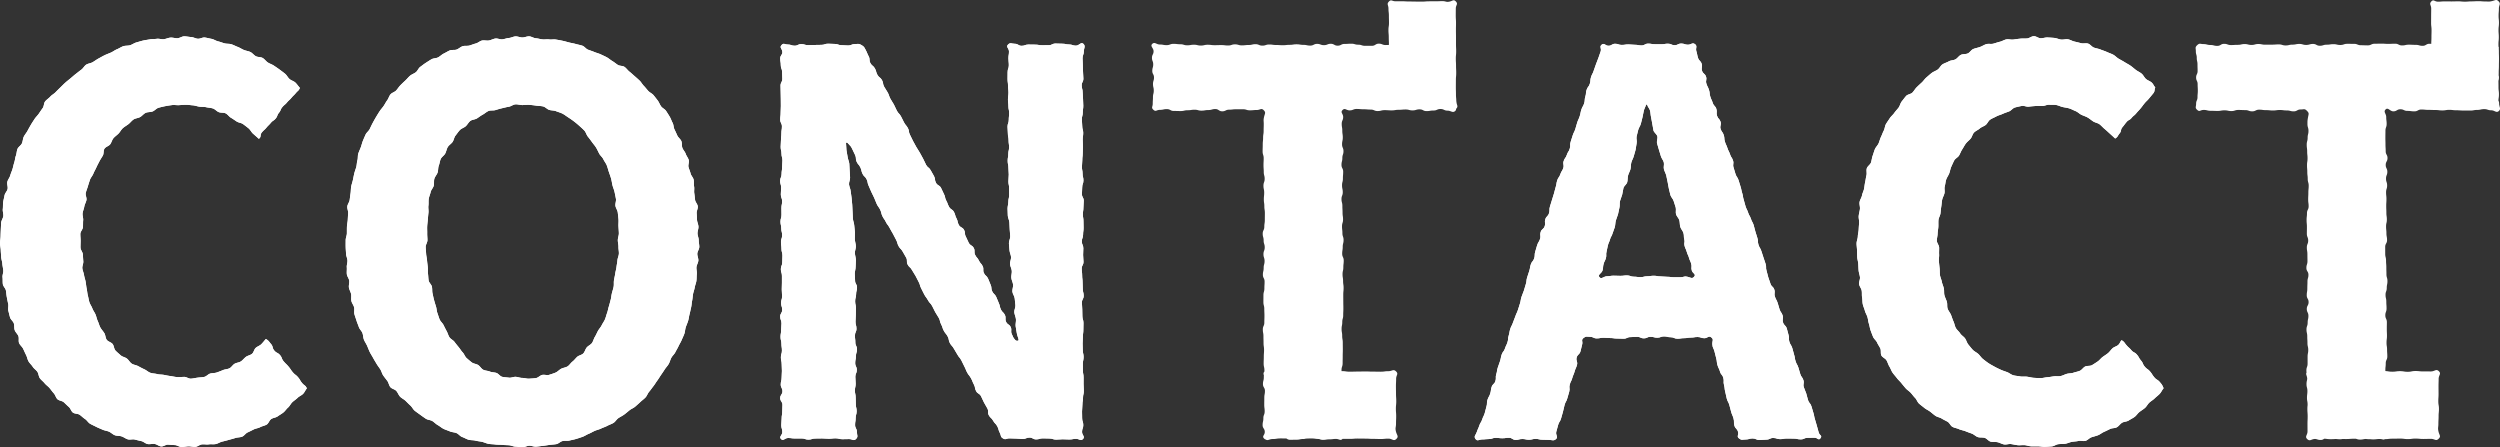 <svg id="uuid-7fcf9dc0-52ba-4232-a89a-36fadc62fff7" data-name="レイヤー 2" xmlns="http://www.w3.org/2000/svg" viewBox="0 0 243.753 43.617"><rect x="0" y="0" width="243.753" height="43.617" fill="#333333" stroke="none"/><g id="uuid-d1b760cd-3091-4ff0-aef3-2e2f57eb1388" data-name="footer"><g fill="#fff" stroke-width="0"><g><path d="M0 23.727c0-.225.051-.45.056-.671.005-.225.014-.449.024-.671.011-.225.018-.449.034-.671.016-.224.188-.434.209-.654.022-.224-.076-.458-.049-.679.027-.223.003-.454.036-.673.033-.223.095-.441.134-.659.039-.221.251-.407.296-.624.046-.22-.076-.475-.025-.691.052-.219.223-.406.281-.62.059-.217.159-.418.223-.631.065-.215.102-.435.173-.645.072-.213.079-.446.157-.654.079-.211.072-.454.157-.66.085-.208.338-.342.43-.544.092-.205.087-.453.185-.652.099-.201.255-.372.36-.567.106-.198.213-.392.325-.584.113-.194.239-.377.358-.565.12-.189.292-.34.418-.523.127-.185.246-.369.379-.548.134-.18.105-.485.245-.658.141-.174.351-.293.497-.461.147-.169.366-.271.518-.433.154-.163.315-.314.473-.47.16-.157.313-.315.479-.464s.343-.282.514-.425.334-.293.511-.428.347-.278.529-.407.291-.368.478-.489.445-.132.636-.245.37-.25.566-.356.389-.219.589-.317.412-.171.616-.261.384-.24.591-.322.397-.221.608-.295.46-.035.674-.1.404-.217.62-.274.431-.132.649-.181.443-.076.663-.117.451-.022.672-.054c.22-.032.456.064.679.04.221-.024.433-.14.657-.156.222-.016.449.07.672.062.222-.008.442-.187.666-.187s.448.058.667.068c.224.01.436.148.655.167.223.02.465-.15.684-.12.222.03.44.093.657.132.22.039.416.192.631.241.218.049.422.137.635.195.215.059.457.023.667.091.213.068.41.179.617.256.209.078.394.21.598.295.206.087.438.109.637.203.202.095.341.309.536.411.198.104.473.061.664.172.193.112.324.324.51.442.189.12.412.183.593.308.184.127.371.248.547.38.179.135.36.264.53.403.173.142.271.368.436.514.167.149.419.202.577.354.162.155.282.355.434.513-.115.294-.188.256-.39.5s-.228.221-.43.464-.236.216-.439.46-.247.206-.45.45-.127.307-.329.551-.116.314-.318.557c-.203.244-.275.184-.477.429s-.228.224-.431.469-.24.215-.444.46-.024.46-.298.623c-.16-.155-.4-.356-.564-.503-.165-.149-.262-.377-.433-.517-.172-.141-.352-.275-.529-.407-.179-.132-.444-.137-.629-.259s-.36-.251-.552-.361-.324-.335-.523-.432-.465-.038-.671-.12c-.205-.081-.363-.293-.575-.359-.21-.066-.44-.071-.657-.121-.213-.049-.441-.02-.662-.053-.216-.032-.427-.115-.651-.131-.218-.016-.438-.052-.664-.052s-.447.021-.668.036c-.224.015-.456-.038-.675-.008-.222.031-.449.06-.666.106a8.947 8.947 0 00-.656.157c-.215.062-.377.285-.585.362s-.466.041-.668.134-.347.301-.541.41-.454.112-.64.235c-.185.122-.322.319-.499.456-.175.135-.377.243-.545.392-.165.147-.265.365-.421.525-.154.158-.347.282-.493.452-.143.168-.187.414-.321.594-.132.176-.43.238-.554.426-.121.184-.053.487-.166.682-.11.19-.237.368-.339.569-.1.196-.204.388-.296.593-.09.201-.208.389-.289.599-.08.205-.256.379-.328.592-.07.209-.142.423-.204.639-.061.211-.153.421-.206.64-.052.214.111.478.066.698-.043.216-.173.416-.209.638-.035.217-.138.428-.166.652-.028.219.077.454.056.678-.02.219-.006.441-.02.666-.013.22-.248.433-.254.659-.006.221.025.447.025.673s-.017.454-.011.675c.006.227.22.442.232.664.012.226.023.447.041.668.019.226-.119.464-.094.684.026.225.134.438.166.657.033.224.117.436.156.654.041.223.052.448.1.664.049.222.057.45.113.664.058.22.086.446.151.657.067.217.215.404.29.612.076.214.227.392.311.597.087.21.121.435.216.635.097.205.145.43.251.625.108.199.27.362.387.55.12.192.107.472.235.652.131.184.431.238.572.41.143.175.133.483.286.644.155.164.337.31.501.46.166.152.435.183.61.32.177.139.287.369.472.493s.44.139.635.248.389.211.593.304c.203.093.374.263.585.34.209.076.447.065.664.126.214.06.444.035.665.08.217.044.428.088.652.118.22.029.433.086.659.1.221.014.44-.023.667-.023.219 0 .44.186.652.173.218-.014.434-.07.645-.098.216-.028.439-.031.649-.073.213-.043.38-.271.587-.327.21-.057.438-.034.641-.105.205-.071.405-.149.603-.233s.441-.081.634-.178.313-.331.499-.44.437-.113.618-.233.312-.309.486-.438.426-.16.593-.297c.166-.137.199-.43.359-.576.159-.145.392-.211.546-.364.153-.152.3-.35.447-.509.294.183.279.23.503.494s.097.374.322.639.329.176.554.441.131.345.356.61.25.245.475.51.193.292.418.557.283.217.508.482.178.307.403.573.314.193.454.513c-.145.169-.205.357-.355.519-.151.164-.389.243-.544.399-.157.158-.35.272-.511.423-.163.152-.253.379-.42.524-.168.145-.29.349-.462.486-.174.138-.375.244-.553.374-.179.131-.443.137-.627.26-.185.123-.254.426-.444.541s-.431.145-.625.251-.434.123-.632.221-.391.202-.594.291-.341.338-.548.418-.451.06-.662.131c-.209.07-.425.122-.639.183a14.76 14.76 0 01-.643.167c-.214.051-.411.196-.63.239-.216.042-.451-.004-.671.029-.218.033-.447-.023-.669.002-.219.025-.423.225-.645.242-.219.016-.448-.06-.671-.052-.22.008-.442.067-.665.067-.222 0-.439-.182-.659-.189-.222-.007-.438-.028-.657-.043-.221-.015-.46.197-.679.175-.22-.022-.421-.211-.639-.241-.219-.03-.455.047-.672.01-.218-.038-.403-.241-.618-.287-.217-.046-.427-.1-.64-.154-.215-.054-.468.042-.679-.02s-.396-.216-.604-.286-.457-.035-.663-.113-.371-.264-.574-.35-.437-.104-.637-.198-.411-.169-.607-.272-.403-.19-.594-.3-.308-.345-.495-.463-.338-.283-.519-.409-.483-.085-.66-.218-.235-.415-.405-.556-.317-.301-.482-.449-.467-.146-.625-.301c-.157-.154-.206-.417-.358-.578-.151-.16-.268-.348-.414-.515-.144-.166-.338-.289-.476-.462-.137-.171-.327-.305-.459-.483-.13-.177-.124-.45-.249-.633-.123-.181-.335-.305-.452-.493-.116-.186-.3-.335-.41-.528-.109-.19-.138-.428-.241-.625-.102-.194-.186-.398-.282-.599-.095-.197-.303-.346-.392-.55-.088-.201.009-.48-.073-.687-.081-.203-.279-.363-.355-.572-.074-.206-.021-.456-.089-.668-.068-.208-.306-.366-.368-.579-.061-.21-.109-.428-.165-.643-.055-.212.033-.46-.016-.677-.049-.214-.089-.429-.132-.647-.042-.215-.052-.435-.09-.654-.037-.216-.268-.403-.299-.623-.031-.217-.004-.445-.03-.666-.025-.217.093-.451.073-.672-.02-.218-.078-.433-.093-.656-.015-.219-.102-.434-.112-.657-.01-.219-.037-.44-.042-.663-.005-.219-.071-.441-.071-.664z"/><path d="M0 23.727c0-.225.051-.45.056-.671.005-.225.014-.449.024-.671.011-.225.018-.449.034-.671.016-.224.188-.434.209-.654.022-.224-.076-.458-.049-.679.027-.223.003-.454.036-.673.033-.223.095-.441.134-.659.039-.221.251-.407.296-.624.046-.22-.076-.475-.025-.691.052-.219.223-.406.281-.62.059-.217.159-.418.223-.631.065-.215.102-.435.173-.645.072-.213.079-.446.157-.654.079-.211.072-.454.157-.66.085-.208.338-.342.43-.544.092-.205.087-.453.185-.652.099-.201.255-.372.36-.567.106-.198.213-.392.325-.584.113-.194.239-.377.358-.565.12-.189.292-.34.418-.523.127-.185.246-.369.379-.548.134-.18.105-.485.245-.658.141-.174.351-.293.497-.461.147-.169.366-.271.518-.433.154-.163.315-.314.473-.47.16-.157.313-.315.479-.464s.343-.282.514-.425.334-.293.511-.428.347-.278.529-.407.291-.368.478-.489.445-.132.636-.245.37-.25.566-.356.389-.219.589-.317.412-.171.616-.261.384-.24.591-.322.397-.221.608-.295.46-.035.674-.1.404-.217.62-.274.431-.132.649-.181.443-.076.663-.117.451-.022.672-.054c.22-.032.456.064.679.04.221-.024.433-.14.657-.156.222-.016.449.07.672.062.222-.008.442-.187.666-.187s.448.058.667.068c.224.01.436.148.655.167.223.02.465-.15.684-.12.222.03.44.093.657.132.22.039.416.192.631.241.218.049.422.137.635.195.215.059.457.023.667.091.213.068.41.179.617.256.209.078.394.21.598.295.206.087.438.109.637.203.202.095.341.309.536.411.198.104.473.061.664.172.193.112.324.324.51.442.189.12.412.183.593.308.184.127.371.248.547.38.179.135.36.264.53.403.173.142.271.368.436.514.167.149.419.202.577.354.162.155.282.355.434.513-.115.294-.188.256-.39.5s-.228.221-.43.464-.236.216-.439.46-.247.206-.45.45-.127.307-.329.551-.116.314-.318.557c-.203.244-.275.184-.477.429s-.228.224-.431.469-.24.215-.444.46-.024.46-.298.623c-.16-.155-.4-.356-.564-.503-.165-.149-.262-.377-.433-.517-.172-.141-.352-.275-.529-.407-.179-.132-.444-.137-.629-.259s-.36-.251-.552-.361-.324-.335-.523-.432-.465-.038-.671-.12c-.205-.081-.363-.293-.575-.359-.21-.066-.44-.071-.657-.121-.213-.049-.441-.02-.662-.053-.216-.032-.427-.115-.651-.131-.218-.016-.438-.052-.664-.052s-.447.021-.668.036c-.224.015-.456-.038-.675-.008-.222.031-.449.06-.666.106a8.947 8.947 0 00-.656.157c-.215.062-.377.285-.585.362s-.466.041-.668.134-.347.301-.541.41-.454.112-.64.235c-.185.122-.322.319-.499.456-.175.135-.377.243-.545.392-.165.147-.265.365-.421.525-.154.158-.347.282-.493.452-.143.168-.187.414-.321.594-.132.176-.43.238-.554.426-.121.184-.053.487-.166.682-.11.19-.237.368-.339.569-.1.196-.204.388-.296.593-.09.201-.208.389-.289.599-.08.205-.256.379-.328.592-.07.209-.142.423-.204.639-.061.211-.153.421-.206.64-.052.214.111.478.066.698-.043.216-.173.416-.209.638-.035.217-.138.428-.166.652-.028.219.077.454.056.678-.02.219-.006.441-.02.666-.013.22-.248.433-.254.659-.006.221.025.447.025.673s-.017.454-.011.675c.006.227.22.442.232.664.012.226.023.447.041.668.019.226-.119.464-.094.684.026.225.134.438.166.657.033.224.117.436.156.654.041.223.052.448.1.664.049.222.057.45.113.664.058.22.086.446.151.657.067.217.215.404.29.612.076.214.227.392.311.597.087.21.121.435.216.635.097.205.145.43.251.625.108.199.27.362.387.55.12.192.107.472.235.652.131.184.431.238.572.41.143.175.133.483.286.644.155.164.337.31.501.46.166.152.435.183.61.32.177.139.287.369.472.493s.44.139.635.248.389.211.593.304c.203.093.374.263.585.34.209.076.447.065.664.126.214.06.444.035.665.08.217.044.428.088.652.118.22.029.433.086.659.1.221.014.44-.023.667-.023.219 0 .44.186.652.173.218-.014.434-.07.645-.098.216-.028.439-.031.649-.073.213-.043.38-.271.587-.327.21-.057.438-.034.641-.105.205-.071.405-.149.603-.233s.441-.081.634-.178.313-.331.499-.44.437-.113.618-.233.312-.309.486-.438.426-.16.593-.297c.166-.137.199-.43.359-.576.159-.145.392-.211.546-.364.153-.152.3-.35.447-.509.294.183.279.23.503.494s.097.374.322.639.329.176.554.441.131.345.356.61.25.245.475.51.193.292.418.557.283.217.508.482.178.307.403.573.314.193.454.513c-.145.169-.205.357-.355.519-.151.164-.389.243-.544.399-.157.158-.35.272-.511.423-.163.152-.253.379-.42.524-.168.145-.29.349-.462.486-.174.138-.375.244-.553.374-.179.131-.443.137-.627.26-.185.123-.254.426-.444.541s-.431.145-.625.251-.434.123-.632.221-.391.202-.594.291-.341.338-.548.418-.451.06-.662.131c-.209.07-.425.122-.639.183a14.76 14.76 0 01-.643.167c-.214.051-.411.196-.63.239-.216.042-.451-.004-.671.029-.218.033-.447-.023-.669.002-.219.025-.423.225-.645.242-.219.016-.448-.06-.671-.052-.22.008-.442.067-.665.067-.222 0-.439-.182-.659-.189-.222-.007-.438-.028-.657-.043-.221-.015-.46.197-.679.175-.22-.022-.421-.211-.639-.241-.219-.03-.455.047-.672.01-.218-.038-.403-.241-.618-.287-.217-.046-.427-.1-.64-.154-.215-.054-.468.042-.679-.02s-.396-.216-.604-.286-.457-.035-.663-.113-.371-.264-.574-.35-.437-.104-.637-.198-.411-.169-.607-.272-.403-.19-.594-.3-.308-.345-.495-.463-.338-.283-.519-.409-.483-.085-.66-.218-.235-.415-.405-.556-.317-.301-.482-.449-.467-.146-.625-.301c-.157-.154-.206-.417-.358-.578-.151-.16-.268-.348-.414-.515-.144-.166-.338-.289-.476-.462-.137-.171-.327-.305-.459-.483-.13-.177-.124-.45-.249-.633-.123-.181-.335-.305-.452-.493-.116-.186-.3-.335-.41-.528-.109-.19-.138-.428-.241-.625-.102-.194-.186-.398-.282-.599-.095-.197-.303-.346-.392-.55-.088-.201.009-.48-.073-.687-.081-.203-.279-.363-.355-.572-.074-.206-.021-.456-.089-.668-.068-.208-.306-.366-.368-.579-.061-.21-.109-.428-.165-.643-.055-.212.033-.46-.016-.677-.049-.214-.089-.429-.132-.647-.042-.215-.052-.435-.09-.654-.037-.216-.268-.403-.299-.623-.031-.217-.004-.445-.03-.666-.025-.217.093-.451.073-.672-.02-.218-.078-.433-.093-.656-.015-.219-.102-.434-.112-.657-.01-.219-.037-.44-.042-.663-.005-.219-.071-.441-.071-.664z"/></g><g><path d="M33.704 23.415c0-.221.112-.439.116-.656.004-.221-.002-.439.007-.656.009-.221.066-.436.08-.653.014-.22.02-.438.038-.654.019-.22-.105-.452-.081-.668.024-.22.201-.419.229-.634.029-.219.055-.434.088-.649.034-.218.021-.441.06-.655.04-.218.122-.423.167-.637.046-.216.084-.43.135-.642.052-.215.136-.417.193-.627.058-.213.049-.442.112-.65.064-.211.018-.457.087-.663.07-.209.168-.409.244-.613.077-.207.122-.427.204-.628.084-.204.173-.408.262-.606.091-.201.303-.344.4-.539.098-.198.187-.397.29-.588a16.333 16.333 0 01.666-1.13c.119-.185.272-.345.397-.523.126-.18.217-.383.349-.557.133-.175.186-.415.326-.583.14-.169.411-.225.558-.387.147-.163.261-.353.415-.509.154-.156.313-.306.473-.454s.296-.326.462-.468.393-.209.565-.344.252-.395.43-.522.351-.269.535-.388.371-.241.56-.352.455-.085.649-.188.351-.275.549-.369c.197-.094.384-.219.586-.305.201-.085.467-.009.672-.087.204-.077.372-.254.581-.323.207-.069.453-.007.665-.067.209-.06.408-.15.622-.202.211-.052.393-.241.608-.286.213-.044.45.032.667-.005.215-.036.417-.162.635-.191.216-.029.45.101.669.08.216-.021.426-.119.646-.133.217-.014.431-.148.652-.155.218-.007.44.106.66.106s.443-.117.66-.11c.22.007.433.172.65.186.22.014.431.089.648.11.219.022.442-.024.658.004.218.029.448-.024.663.012.217.037.434.077.648.121.216.045.426.113.637.166.214.053.434.084.643.145.211.061.432.097.639.166.209.07.354.312.558.389.205.078.412.141.613.227.202.086.419.132.616.227.198.095.398.181.591.284s.355.258.544.369.353.255.536.374.479.073.658.2.306.326.479.461.33.288.496.43.329.288.489.438.26.357.414.513c.153.156.281.33.428.493.146.162.378.248.518.417.139.168.272.342.406.516.132.173.204.39.33.57.125.178.375.274.494.459.118.183.24.369.352.558.111.187.177.405.281.598.104.191.087.446.184.643.097.195.184.392.275.593.09.198.309.341.393.545.083.201.025.458.102.664.076.204.255.371.326.579.07.206.228.387.293.598.063.208-.081.477-.023.69.057.209.151.409.203.623.051.211.251.391.297.606.045.213.005.445.045.662.039.214-.016.445.018.663.034.215.05.431.079.65.029.215.24.41.264.63.023.216-.129.451-.11.67.018.217.021.434.035.655.014.217.13.429.139.65.009.218-.096.439-.091.66.004.218.117.435.117.656 0 .222.06.444.056.663-.004.222-.185.437-.194.656-.009.222.115.449.102.667-.014.222-.166.431-.185.649-.019.221.06.45.036.667-.024.221-.013.445-.041.662-.029.22-.129.429-.163.645-.035.22-.124.427-.163.642-.04.219-.045.441-.09.656-.046.218-.05.443-.101.656-.052.216-.091.434-.148.646-.058.215-.076.44-.14.65-.064.213-.16.415-.229.623-.071.211-.068.448-.144.653-.077.208-.179.408-.262.611-.084.206-.214.392-.303.592-.09.203-.214.389-.31.586-.097.199-.286.349-.389.542-.104.196-.152.419-.262.609-.111.192-.272.35-.389.535-.118.187-.243.366-.367.547-.125.183-.234.373-.365.549-.132.178-.238.372-.376.543-.139.172-.258.359-.403.524-.146.166-.212.408-.364.567-.153.16-.341.289-.5.441s-.328.299-.494.445-.391.222-.562.361-.337.284-.514.415-.38.223-.563.346-.297.355-.485.47-.408.179-.602.286-.411.166-.608.264-.419.138-.621.228c-.201.089-.387.209-.593.29-.204.081-.388.219-.597.291-.207.072-.417.144-.629.207-.21.063-.43.099-.644.154-.212.055-.45.001-.666.048-.214.047-.396.264-.614.302-.216.038-.44.044-.66.075-.217.03-.437.07-.657.093-.218.022-.438.063-.659.077-.219.015-.446-.099-.668-.092-.219.007-.438.157-.66.157s-.445-.057-.664-.064c-.222-.007-.437-.123-.656-.137-.222-.015-.442-.014-.66-.036-.221-.023-.445-.006-.662-.036-.22-.031-.445-.026-.661-.065-.218-.039-.422-.149-.637-.196-.217-.047-.44-.063-.652-.118-.214-.056-.454-.027-.665-.09-.212-.064-.407-.19-.614-.262-.209-.073-.358-.303-.562-.384-.206-.081-.443-.078-.644-.167-.202-.09-.418-.149-.615-.247s-.364-.255-.557-.361-.343-.281-.531-.395-.453-.107-.636-.23-.364-.251-.542-.382-.363-.254-.535-.392-.265-.368-.431-.514-.312-.306-.472-.459-.378-.243-.53-.403c-.152-.159-.221-.392-.367-.558-.145-.165-.443-.202-.582-.374-.138-.171-.166-.43-.298-.607-.131-.176-.272-.345-.397-.528-.124-.181-.168-.413-.287-.6-.117-.185-.257-.354-.368-.546-.11-.19-.229-.373-.333-.569-.103-.194-.229-.375-.326-.575-.096-.197-.168-.405-.259-.608-.089-.2-.222-.382-.306-.588-.082-.203-.072-.442-.149-.65-.076-.205-.276-.367-.347-.578-.069-.208-.164-.411-.228-.623-.063-.21-.146-.418-.204-.632-.057-.211.019-.458-.033-.674-.051-.213-.217-.402-.263-.619-.045-.214.012-.451-.028-.67-.04-.215-.178-.416-.213-.636-.034-.216.058-.453.029-.673-.029-.217-.209-.418-.233-.639-.024-.218.015-.445-.004-.666-.019-.219.078-.447.064-.669-.014-.219-.128-.433-.137-.655-.009-.219-.03-.441-.035-.663-.004-.219 0-.441 0-.664zm26.534 0c0-.227.107-.453.102-.675-.006-.227-.027-.452-.038-.673-.011-.226.02-.455.003-.676-.018-.226-.048-.451-.072-.671-.024-.226-.196-.431-.226-.65-.031-.225.084-.471.046-.689-.039-.224-.087-.447-.133-.663-.047-.223-.147-.432-.201-.647-.055-.221-.076-.45-.138-.663-.064-.218-.143-.432-.215-.641-.074-.215-.124-.44-.206-.646-.084-.211-.24-.392-.332-.593-.095-.206-.3-.353-.404-.548-.106-.201-.193-.404-.308-.593-.118-.194-.271-.355-.398-.536a9.478 9.478 0 00-.401-.532c-.143-.176-.191-.429-.343-.59-.155-.164-.326-.313-.491-.462a8.084 8.084 0 00-1.07-.815c-.188-.12-.367-.266-.566-.369s-.423-.156-.631-.242c-.206-.085-.45-.059-.664-.127-.212-.067-.383-.288-.603-.338-.216-.049-.448-.044-.672-.077a9.024 9.024 0 00-.67-.076c-.221-.016-.446.019-.674.019s-.457-.083-.677-.067c-.227.016-.432.201-.651.233-.224.033-.433.093-.65.143-.22.05-.426.113-.638.18-.215.068-.474.002-.68.087-.208.086-.375.256-.573.36s-.369.245-.558.366-.469.109-.648.246c-.177.135-.281.365-.448.516-.165.149-.42.214-.575.378-.152.161-.278.358-.421.534-.139.172-.159.437-.289.623-.127.181-.348.302-.466.496-.115.188-.143.43-.249.63-.103.195-.343.328-.437.534-.092.201-.107.441-.191.652-.082.205-.043.457-.117.671-.072.209-.25.385-.315.603-.063.212-.005.458-.061.679-.054.214-.254.397-.301.619-.046.216-.145.428-.184.652-.038.218-.003.453-.034.677-.031.219.028.452.004.677-.024.22-.043.443-.061.669-.017.221-.052.442-.063.669-.011.222.007.446.002.674-.005.222.023.446.023.673 0 .221-.177.442-.172.658.005.221.032.44.043.656.011.22.072.437.089.652.017.22.049.437.072.651.023.22-.007.444.022.658.029.219.027.443.063.656.036.218.277.396.32.608.044.217.01.446.06.656.051.215.088.431.146.639.059.213.122.423.188.628.068.21.066.444.141.647.077.207.134.424.219.623.087.203.287.355.381.549.097.199.194.394.298.582.107.193.159.418.274.6.118.187.368.28.494.455.13.179.265.342.403.508.141.169.246.362.396.517.152.159.219.406.38.551.164.146.334.294.507.425.174.133.437.139.621.256.184.117.3.356.493.457s.441.093.642.178c.2.084.433.068.641.135.206.067.358.33.572.38.21.049.438.051.656.083.213.032.446-.098.666-.082.215.016.426.108.647.108s.445.086.66.07c.221-.016.446-.025.66-.058.218-.033.398-.257.608-.307.214-.05.471.059.677-.008.209-.068.425-.134.625-.218.201-.085.357-.275.55-.376s.441-.117.625-.234c.183-.117.302-.335.476-.468.173-.131.299-.317.462-.463.161-.144.44-.172.592-.331.15-.156.195-.411.336-.581.138-.166.381-.257.51-.435.126-.174.167-.414.285-.6.115-.182.193-.388.3-.581.104-.188.266-.35.362-.549.094-.194.234-.373.32-.576.084-.198.13-.418.207-.625.075-.202.103-.424.171-.634.066-.205.114-.418.173-.631.058-.208.07-.429.121-.644.05-.21.126-.415.169-.632.043-.211.002-.438.038-.656.036-.213.09-.422.12-.641.029-.214.101-.423.124-.642.023-.215.075-.429.091-.65.016-.216.131-.428.142-.649.011-.216-.048-.439-.042-.66.005-.217-.063-.436-.063-.657z"/><path d="M33.704 23.415c0-.221.112-.439.116-.656.004-.221-.002-.439.007-.656.009-.221.066-.436.08-.653.014-.22.02-.438.038-.654.019-.22-.105-.452-.081-.668.024-.22.201-.419.229-.634.029-.219.055-.434.088-.649.034-.218.021-.441.06-.655.04-.218.122-.423.167-.637.046-.216.084-.43.135-.642.052-.215.136-.417.193-.627.058-.213.049-.442.112-.65.064-.211.018-.457.087-.663.07-.209.168-.409.244-.613.077-.207.122-.427.204-.628.084-.204.173-.408.262-.606.091-.201.303-.344.4-.539.098-.198.187-.397.29-.588a16.333 16.333 0 01.666-1.13c.119-.185.272-.345.397-.523.126-.18.217-.383.349-.557.133-.175.186-.415.326-.583.14-.169.411-.225.558-.387.147-.163.261-.353.415-.509.154-.156.313-.306.473-.454s.296-.326.462-.468.393-.209.565-.344.252-.395.43-.522.351-.269.535-.388.371-.241.56-.352.455-.085.649-.188.351-.275.549-.369c.197-.094.384-.219.586-.305.201-.085.467-.009.672-.087.204-.077.372-.254.581-.323.207-.069.453-.007.665-.067.209-.06.408-.15.622-.202.211-.052.393-.241.608-.286.213-.044.45.032.667-.005.215-.036.417-.162.635-.191.216-.029.45.101.669.08.216-.021.426-.119.646-.133.217-.014.431-.148.652-.155.218-.007.44.106.66.106s.443-.117.66-.11c.22.007.433.172.65.186.22.014.431.089.648.11.219.022.442-.024.658.004.218.029.448-.024.663.012.217.037.434.077.648.121.216.045.426.113.637.166.214.053.434.084.643.145.211.061.432.097.639.166.209.07.354.312.558.389.205.078.412.141.613.227.202.086.419.132.616.227.198.095.398.181.591.284s.355.258.544.369.353.255.536.374.479.073.658.2.306.326.479.461.33.288.496.43.329.288.489.438.26.357.414.513c.153.156.281.33.428.493.146.162.378.248.518.417.139.168.272.342.406.516.132.173.204.39.33.57.125.178.375.274.494.459.118.183.24.369.352.558.111.187.177.405.281.598.104.191.087.446.184.643.097.195.184.392.275.593.09.198.309.341.393.545.083.201.025.458.102.664.076.204.255.371.326.579.07.206.228.387.293.598.063.208-.081.477-.023.69.057.209.151.409.203.623.051.211.251.391.297.606.045.213.005.445.045.662.039.214-.016.445.018.663.034.215.05.431.079.65.029.215.24.41.264.63.023.216-.129.451-.11.67.018.217.021.434.035.655.014.217.13.429.139.65.009.218-.096.439-.091.66.004.218.117.435.117.656 0 .222.06.444.056.663-.004.222-.185.437-.194.656-.009.222.115.449.102.667-.014.222-.166.431-.185.649-.019.221.06.45.036.667-.024.221-.013.445-.041.662-.029.22-.129.429-.163.645-.035.22-.124.427-.163.642-.04.219-.045.441-.09.656-.046.218-.05.443-.101.656-.052.216-.091.434-.148.646-.058.215-.076.44-.14.65-.064.213-.16.415-.229.623-.071.211-.068.448-.144.653-.077.208-.179.408-.262.611-.084.206-.214.392-.303.592-.09.203-.214.389-.31.586-.097.199-.286.349-.389.542-.104.196-.152.419-.262.609-.111.192-.272.35-.389.535-.118.187-.243.366-.367.547-.125.183-.234.373-.365.549-.132.178-.238.372-.376.543-.139.172-.258.359-.403.524-.146.166-.212.408-.364.567-.153.16-.341.289-.5.441s-.328.299-.494.445-.391.222-.562.361-.337.284-.514.415-.38.223-.563.346-.297.355-.485.47-.408.179-.602.286-.411.166-.608.264-.419.138-.621.228c-.201.089-.387.209-.593.29-.204.081-.388.219-.597.291-.207.072-.417.144-.629.207-.21.063-.43.099-.644.154-.212.055-.45.001-.666.048-.214.047-.396.264-.614.302-.216.038-.44.044-.66.075-.217.03-.437.07-.657.093-.218.022-.438.063-.659.077-.219.015-.446-.099-.668-.092-.219.007-.438.157-.66.157s-.445-.057-.664-.064c-.222-.007-.437-.123-.656-.137-.222-.015-.442-.014-.66-.036-.221-.023-.445-.006-.662-.036-.22-.031-.445-.026-.661-.065-.218-.039-.422-.149-.637-.196-.217-.047-.44-.063-.652-.118-.214-.056-.454-.027-.665-.09-.212-.064-.407-.19-.614-.262-.209-.073-.358-.303-.562-.384-.206-.081-.443-.078-.644-.167-.202-.09-.418-.149-.615-.247s-.364-.255-.557-.361-.343-.281-.531-.395-.453-.107-.636-.23-.364-.251-.542-.382-.363-.254-.535-.392-.265-.368-.431-.514-.312-.306-.472-.459-.378-.243-.53-.403c-.152-.159-.221-.392-.367-.558-.145-.165-.443-.202-.582-.374-.138-.171-.166-.43-.298-.607-.131-.176-.272-.345-.397-.528-.124-.181-.168-.413-.287-.6-.117-.185-.257-.354-.368-.546-.11-.19-.229-.373-.333-.569-.103-.194-.229-.375-.326-.575-.096-.197-.168-.405-.259-.608-.089-.2-.222-.382-.306-.588-.082-.203-.072-.442-.149-.65-.076-.205-.276-.367-.347-.578-.069-.208-.164-.411-.228-.623-.063-.21-.146-.418-.204-.632-.057-.211.019-.458-.033-.674-.051-.213-.217-.402-.263-.619-.045-.214.012-.451-.028-.67-.04-.215-.178-.416-.213-.636-.034-.216.058-.453.029-.673-.029-.217-.209-.418-.233-.639-.024-.218.015-.445-.004-.666-.019-.219.078-.447.064-.669-.014-.219-.128-.433-.137-.655-.009-.219-.03-.441-.035-.663-.004-.219 0-.441 0-.664zm26.534 0c0-.227.107-.453.102-.675-.006-.227-.027-.452-.038-.673-.011-.226.02-.455.003-.676-.018-.226-.048-.451-.072-.671-.024-.226-.196-.431-.226-.65-.031-.225.084-.471.046-.689-.039-.224-.087-.447-.133-.663-.047-.223-.147-.432-.201-.647-.055-.221-.076-.45-.138-.663-.064-.218-.143-.432-.215-.641-.074-.215-.124-.44-.206-.646-.084-.211-.24-.392-.332-.593-.095-.206-.3-.353-.404-.548-.106-.201-.193-.404-.308-.593-.118-.194-.271-.355-.398-.536a9.478 9.478 0 00-.401-.532c-.143-.176-.191-.429-.343-.59-.155-.164-.326-.313-.491-.462a8.084 8.084 0 00-1.07-.815c-.188-.12-.367-.266-.566-.369s-.423-.156-.631-.242c-.206-.085-.45-.059-.664-.127-.212-.067-.383-.288-.603-.338-.216-.049-.448-.044-.672-.077a9.024 9.024 0 00-.67-.076c-.221-.016-.446.019-.674.019s-.457-.083-.677-.067c-.227.016-.432.201-.651.233-.224.033-.433.093-.65.143-.22.05-.426.113-.638.18-.215.068-.474.002-.68.087-.208.086-.375.256-.573.36s-.369.245-.558.366-.469.109-.648.246c-.177.135-.281.365-.448.516-.165.149-.42.214-.575.378-.152.161-.278.358-.421.534-.139.172-.159.437-.289.623-.127.181-.348.302-.466.496-.115.188-.143.43-.249.63-.103.195-.343.328-.437.534-.092.201-.107.441-.191.652-.082.205-.043.457-.117.671-.072.209-.25.385-.315.603-.063.212-.005.458-.061.679-.054.214-.254.397-.301.619-.046.216-.145.428-.184.652-.038.218-.003.453-.034.677-.031.219.028.452.004.677-.024.22-.043.443-.061.669-.017.221-.052.442-.063.669-.011.222.007.446.002.674-.005.222.023.446.023.673 0 .221-.177.442-.172.658.005.221.032.44.043.656.011.22.072.437.089.652.017.22.049.437.072.651.023.22-.007.444.022.658.029.219.027.443.063.656.036.218.277.396.32.608.044.217.01.446.06.656.051.215.088.431.146.639.059.213.122.423.188.628.068.21.066.444.141.647.077.207.134.424.219.623.087.203.287.355.381.549.097.199.194.394.298.582.107.193.159.418.274.6.118.187.368.28.494.455.13.179.265.342.403.508.141.169.246.362.396.517.152.159.219.406.38.551.164.146.334.294.507.425.174.133.437.139.621.256.184.117.3.356.493.457s.441.093.642.178c.2.084.433.068.641.135.206.067.358.33.572.38.21.049.438.051.656.083.213.032.446-.098.666-.082.215.016.426.108.647.108s.445.086.66.07c.221-.016.446-.025.66-.058.218-.033.398-.257.608-.307.214-.05.471.059.677-.008.209-.068.425-.134.625-.218.201-.085.357-.275.55-.376s.441-.117.625-.234c.183-.117.302-.335.476-.468.173-.131.299-.317.462-.463.161-.144.44-.172.592-.331.15-.156.195-.411.336-.581.138-.166.381-.257.51-.435.126-.174.167-.414.285-.6.115-.182.193-.388.3-.581.104-.188.266-.35.362-.549.094-.194.234-.373.32-.576.084-.198.13-.418.207-.625.075-.202.103-.424.171-.634.066-.205.114-.418.173-.631.058-.208.07-.429.121-.644.05-.21.126-.415.169-.632.043-.211.002-.438.038-.656.036-.213.09-.422.12-.641.029-.214.101-.423.124-.642.023-.215.075-.429.091-.65.016-.216.131-.428.142-.649.011-.216-.048-.439-.042-.66.005-.217-.063-.436-.063-.657z"/></g><g><path d="M76.202 4.391c.228-.233.293-.05.62-.05s.326.116.653.116.326-.159.651-.159.326.103.651.103.327-.015.654-.015.326-.011.652-.011.327-.114.653-.114.327.024.654.024.327.118.653.118.327.033.655.033.328-.141.656-.141.355-.073.637.095c.284.17.267.21.425.501s.123.311.281.601.011.372.17.663.279.226.438.517.085.332.244.624.286.223.446.516.052.351.211.642.188.276.348.567.105.321.264.612.184.278.343.57.128.308.288.6.237.25.397.542.141.303.3.595.218.26.377.552.041.357.2.648.134.306.293.598l.319.585c.16.292.191.275.35.568s.16.292.32.584.132.307.291.6.283.225.443.518.167.288.327.581.034.361.194.654.33.198.489.49.126.311.286.604.064.344.224.636.116.316.276.608.317.207.477.501.086.333.246.625.067.344.227.637.347.191.507.484.021.369.18.662.125.312.285.606.325.205.485.499-.01.384.14.683c.147.291.227.251.364.547s.231.253.368.55-.018.367.118.662.265.238.402.534.112.307.249.603.021.35.158.646.253.243.39.54.115.307.252.603.067.329.204.626.256.242.393.54-.022.37.115.667.313.216.45.513-.034.377.104.675.117.336.337.58c.087.097.241.115.337.026-.023-.22-.166-.488-.189-.714-.023-.221-.088-.44-.111-.666-.023-.221.055-.455.031-.681-.023-.222-.138-.436-.161-.662-.023-.222.132-.464.11-.689-.022-.222-.048-.446-.07-.671-.022-.222-.205-.43-.226-.654-.021-.223.09-.458.069-.683-.02-.223-.153-.437-.173-.661-.02-.223.065-.456.047-.68s-.156-.439-.173-.663.116-.461.1-.685-.137-.442-.152-.667-.043-.45-.056-.674.141-.46.129-.684c-.012-.226-.042-.449-.052-.673-.01-.226-.024-.449-.031-.673-.008-.227-.151-.448-.156-.672-.005-.226-.02-.451-.023-.674-.003-.226.077-.452.077-.674 0-.333.08-.333.08-.666s-.005-.332-.005-.665-.069-.332-.069-.664.034-.332.034-.665-.034-.333-.034-.666-.073-.333-.073-.665.06-.332.06-.665.079-.333.079-.665-.049-.333-.049-.666-.07-.333-.07-.665-.034-.333-.034-.666.121-.333.121-.666.04-.333.04-.666-.076-.332-.076-.665-.042-.332-.042-.665.049-.333.049-.667-.043-.333-.043-.666-.046-.333-.046-.667.006-.334.006-.667.118-.333.118-.666-.039-.334-.039-.668.054-.334.054-.669-.327-.439-.092-.677c.232-.235.338-.076.669-.076s.329.198.659.198.329-.124.659-.124.33.009.661.009.33.06.66.06.33-.006.661-.006.331-.162.661-.162.33.017.66.017.331.073.662.073.332.116.663.116.503-.406.738-.172.038.406.038.737-.125.331-.125.662.026.331.026.662.02.331.02.662.034.331.034.661-.164.331-.164.661.093.331.093.661.038.331.038.661.024.331.024.662-.049.331-.049.662-.09.331-.09.663.036.331.036.662.096.331.096.662-.05.331-.05.662.024.331.024.662-.021.331-.021.662-.042.331-.042.662-.036.331-.036.662.063.331.063.663.084.331.084.662-.12.331-.12.662-.028.331-.028.662.179.33.179.66-.033.33-.033.66-.053.33-.053.66.057.33.057.66.011.331.011.661-.047.331-.047.662-.123.332-.123.663.146.331.146.662-.021.331-.021.661.037.331.037.661-.173.331-.173.661.043.331.043.662.041.331.041.663.021.332.021.663.088.331.088.662-.176.331-.176.662.035.331.035.662.013.332.013.663.106.332.106.663-.011.331-.011.663-.043.332-.043.663-.03.332-.03.664.017.332.017.663.08.332.08.664-.074.332-.074.664.006.332.006.664.065.331.065.662l-.001.662c0 .331.026.332.026.665s-.08.332-.08.663-.058.332-.058.664-.037.333-.037.665.01.332.01.664.112.333.112.666-.122.333-.122.667.326.455.093.694c-.226.232-.353-.018-.677-.018s-.324.064-.649.064-.324-.02-.647-.02-.324.032-.647.032-.325-.106-.649-.106-.324-.015-.648-.015-.325.1-.649.1-.325-.178-.65-.178-.324.138-.649.138-.325-.039-.65-.039-.326-.021-.651-.021-.354.173-.633.005c-.284-.172-.16-.27-.318-.562s-.085-.332-.243-.624-.243-.247-.401-.539-.261-.237-.419-.53.01-.385-.148-.678-.171-.287-.33-.581-.127-.311-.285-.604-.321-.205-.48-.498-.057-.348-.215-.641-.121-.313-.28-.606-.215-.263-.373-.556-.122-.313-.281-.607-.137-.306-.296-.6-.221-.26-.38-.553-.183-.28-.341-.574-.233-.253-.391-.547-.056-.349-.215-.643-.217-.262-.376-.556-.099-.326-.257-.62-.074-.34-.233-.633-.19-.277-.349-.571-.143-.303-.301-.596-.239-.251-.398-.545-.203-.269-.362-.561-.142-.303-.301-.598-.088-.332-.246-.626-.147-.3-.306-.593-.19-.278-.349-.573-.261-.239-.42-.533.009-.385-.15-.68-.173-.287-.333-.582-.246-.247-.405-.542-.091-.332-.25-.627-.152-.3-.312-.595-.177-.284-.329-.584c-.147-.29-.213-.257-.352-.552s-.195-.268-.334-.563-.075-.323-.213-.617-.198-.267-.337-.562-.11-.308-.249-.602-.144-.291-.283-.586-.122-.303-.261-.598-.058-.333-.197-.627-.258-.239-.398-.534-.072-.327-.211-.623-.222-.256-.361-.551-.009-.357-.149-.652-.142-.295-.282-.591-.163-.275-.383-.517c-.087-.096-.131-.17-.226-.082.019.221.023.476.043.7.02.221.093.439.114.664.021.221.143.435.164.659.021.222.014.447.035.671.021.221.02.445.041.668.021.221-.124.459-.103.683.021.222.14.435.161.659.02.222.071.442.09.666.02.222.043.444.062.667s.013.448.032.671.013.448.031.672.117.441.133.665.052.447.067.671-.024.452-.011.676.091.445.103.669-.106.455-.096.678c.01.225.092.447.099.671s-.033.451-.028.674-.084.449-.081.672c.003.225.029.447.029.67 0 .335.191.335.191.67s-.091.335-.091.669-.093.334-.093.669.076.335.076.669-.012.335-.012.67-.028.335-.028.67.094.335.094.669-.151.335-.151.67.041.335.041.671.161.335.161.67-.105.335-.105.671-.071.335-.071.67.159.335.159.671-.146.335-.146.669.034.335.034.669-.075.336-.075.671.073.335.073.67.016.336.016.671.082.336.082.672-.098.335-.098.671-.056.336-.056.672.177.337.177.674.153.451-.083.691c-.231.236-.348.012-.679.012s-.329.012-.659.012-.329-.085-.659-.085-.33.04-.661.04-.33-.031-.66-.031-.33.009-.661.009-.331.108-.661.108-.33-.115-.66-.115-.331.003-.662.003-.332-.047-.663-.047c-.332 0-.453.336-.688.102s.125-.356.125-.687-.103-.331-.103-.662.037-.331.037-.662.058-.331.058-.662.021-.331.021-.661-.221-.331-.221-.661.22-.331.22-.661-.168-.331-.168-.661.087-.331.087-.662.028-.331.028-.662-.023-.331-.023-.663-.078-.331-.078-.662.103-.331.103-.662-.049-.331-.049-.662-.088-.331-.088-.662.058-.331.058-.662.037-.331.037-.662-.128-.331-.128-.662.196-.331.196-.663-.108-.331-.108-.662.098-.331.098-.662-.032-.331-.032-.662.016-.33.016-.66v-.66c0-.33-.105-.33-.105-.66s.137-.33.137-.66.018-.331.018-.661-.096-.331-.096-.662-.047-.332-.047-.663.114-.331.114-.662-.084-.331-.084-.661-.078-.331-.078-.661.099-.331.099-.661-.007-.331-.007-.662.069-.331.069-.663-.127-.332-.127-.663.03-.331.03-.662-.098-.331-.098-.662.14-.331.14-.662.051-.332.051-.663.034-.332.034-.663-.093-.331-.093-.663-.081-.332-.081-.663.031-.332.031-.664.04-.332.04-.663.053-.332.053-.664-.167-.332-.167-.664.041-.332.041-.664.021-.331.021-.662-.005-.331-.005-.662-.012-.332-.012-.665-.014-.332-.014-.663.175-.332.175-.664-.021-.333-.021-.665-.13-.332-.13-.664-.055-.333-.055-.666.263-.357.202-.685c-.063-.332-.295-.378-.062-.617z"/><path d="M76.202 4.391c.228-.233.293-.05.62-.05s.326.116.653.116.326-.159.651-.159.326.103.651.103.327-.015.654-.015.326-.011.652-.011.327-.114.653-.114.327.024.654.024.327.118.653.118.327.033.655.033.328-.141.656-.141.355-.073.637.095c.284.17.267.21.425.501s.123.311.281.601.011.372.17.663.279.226.438.517.085.332.244.624.286.223.446.516.052.351.211.642.188.276.348.567.105.321.264.612.184.278.343.57.128.308.288.6.237.25.397.542.141.303.3.595.218.26.377.552.041.357.2.648.134.306.293.598l.319.585c.16.292.191.275.35.568s.16.292.32.584.132.307.291.6.283.225.443.518.167.288.327.581.034.361.194.654.33.198.489.49.126.311.286.604.064.344.224.636.116.316.276.608.317.207.477.501.086.333.246.625.067.344.227.637.347.191.507.484.021.369.18.662.125.312.285.606.325.205.485.499-.01.384.14.683c.147.291.227.251.364.547s.231.253.368.55-.018.367.118.662.265.238.402.534.112.307.249.603.021.35.158.646.253.243.39.54.115.307.252.603.067.329.204.626.256.242.393.54-.022.37.115.667.313.216.45.513-.034.377.104.675.117.336.337.58c.087.097.241.115.337.026-.023-.22-.166-.488-.189-.714-.023-.221-.088-.44-.111-.666-.023-.221.055-.455.031-.681-.023-.222-.138-.436-.161-.662-.023-.222.132-.464.11-.689-.022-.222-.048-.446-.07-.671-.022-.222-.205-.43-.226-.654-.021-.223.09-.458.069-.683-.02-.223-.153-.437-.173-.661-.02-.223.065-.456.047-.68s-.156-.439-.173-.663.116-.461.1-.685-.137-.442-.152-.667-.043-.45-.056-.674.141-.46.129-.684c-.012-.226-.042-.449-.052-.673-.01-.226-.024-.449-.031-.673-.008-.227-.151-.448-.156-.672-.005-.226-.02-.451-.023-.674-.003-.226.077-.452.077-.674 0-.333.08-.333.08-.666s-.005-.332-.005-.665-.069-.332-.069-.664.034-.332.034-.665-.034-.333-.034-.666-.073-.333-.073-.665.06-.332.06-.665.079-.333.079-.665-.049-.333-.049-.666-.07-.333-.07-.665-.034-.333-.034-.666.121-.333.121-.666.04-.333.04-.666-.076-.332-.076-.665-.042-.332-.042-.665.049-.333.049-.667-.043-.333-.043-.666-.046-.333-.046-.667.006-.334.006-.667.118-.333.118-.666-.039-.334-.039-.668.054-.334.054-.669-.327-.439-.092-.677c.232-.235.338-.076.669-.076s.329.198.659.198.329-.124.659-.124.33.009.661.009.33.06.66.06.33-.006.661-.006.331-.162.661-.162.33.017.66.017.331.073.662.073.332.116.663.116.503-.406.738-.172.038.406.038.737-.125.331-.125.662.026.331.026.662.02.331.02.662.034.331.034.661-.164.331-.164.661.093.331.093.661.038.331.038.661.024.331.024.662-.049.331-.049.662-.09.331-.09.663.036.331.036.662.096.331.096.662-.05.331-.05.662.024.331.024.662-.021.331-.021.662-.042.331-.042.662-.036.331-.036.662.063.331.063.663.084.331.084.662-.12.331-.12.662-.028.331-.028.662.179.33.179.66-.033.33-.033.66-.053.33-.053.66.057.33.057.66.011.331.011.661-.047.331-.047.662-.123.332-.123.663.146.331.146.662-.021.331-.021.661.037.331.037.661-.173.331-.173.661.043.331.043.662.041.331.041.663.021.332.021.663.088.331.088.662-.176.331-.176.662.035.331.035.662.013.332.013.663.106.332.106.663-.011.331-.011.663-.043.332-.043.663-.03.332-.03.664.017.332.017.663.08.332.08.664-.074.332-.074.664.006.332.006.664.065.331.065.662l-.001.662c0 .331.026.332.026.665s-.08.332-.08.663-.058.332-.058.664-.037.333-.037.665.01.332.01.664.112.333.112.666-.122.333-.122.667.326.455.093.694c-.226.232-.353-.018-.677-.018s-.324.064-.649.064-.324-.02-.647-.02-.324.032-.647.032-.325-.106-.649-.106-.324-.015-.648-.015-.325.1-.649.1-.325-.178-.65-.178-.324.138-.649.138-.325-.039-.65-.039-.326-.021-.651-.021-.354.173-.633.005c-.284-.172-.16-.27-.318-.562s-.085-.332-.243-.624-.243-.247-.401-.539-.261-.237-.419-.53.01-.385-.148-.678-.171-.287-.33-.581-.127-.311-.285-.604-.321-.205-.48-.498-.057-.348-.215-.641-.121-.313-.28-.606-.215-.263-.373-.556-.122-.313-.281-.607-.137-.306-.296-.6-.221-.26-.38-.553-.183-.28-.341-.574-.233-.253-.391-.547-.056-.349-.215-.643-.217-.262-.376-.556-.099-.326-.257-.62-.074-.34-.233-.633-.19-.277-.349-.571-.143-.303-.301-.596-.239-.251-.398-.545-.203-.269-.362-.561-.142-.303-.301-.598-.088-.332-.246-.626-.147-.3-.306-.593-.19-.278-.349-.573-.261-.239-.42-.533.009-.385-.15-.68-.173-.287-.333-.582-.246-.247-.405-.542-.091-.332-.25-.627-.152-.3-.312-.595-.177-.284-.329-.584c-.147-.29-.213-.257-.352-.552s-.195-.268-.334-.563-.075-.323-.213-.617-.198-.267-.337-.562-.11-.308-.249-.602-.144-.291-.283-.586-.122-.303-.261-.598-.058-.333-.197-.627-.258-.239-.398-.534-.072-.327-.211-.623-.222-.256-.361-.551-.009-.357-.149-.652-.142-.295-.282-.591-.163-.275-.383-.517c-.087-.096-.131-.17-.226-.082.019.221.023.476.043.7.02.221.093.439.114.664.021.221.143.435.164.659.021.222.014.447.035.671.021.221.02.445.041.668.021.221-.124.459-.103.683.021.222.14.435.161.659.02.222.071.442.09.666.02.222.043.444.062.667s.013.448.032.671.013.448.031.672.117.441.133.665.052.447.067.671-.024.452-.011.676.091.445.103.669-.106.455-.096.678c.01.225.092.447.099.671s-.033.451-.028.674-.084.449-.081.672c.003.225.029.447.029.67 0 .335.191.335.191.67s-.091.335-.091.669-.093.334-.093.669.076.335.076.669-.012.335-.012.67-.028.335-.028.67.094.335.094.669-.151.335-.151.67.041.335.041.671.161.335.161.67-.105.335-.105.671-.071.335-.071.67.159.335.159.671-.146.335-.146.669.034.335.034.669-.075.336-.075.671.073.335.073.67.016.336.016.671.082.336.082.672-.098.335-.098.671-.056.336-.056.672.177.337.177.674.153.451-.083.691c-.231.236-.348.012-.679.012s-.329.012-.659.012-.329-.085-.659-.085-.33.04-.661.04-.33-.031-.66-.031-.33.009-.661.009-.331.108-.661.108-.33-.115-.66-.115-.331.003-.662.003-.332-.047-.663-.047c-.332 0-.453.336-.688.102s.125-.356.125-.687-.103-.331-.103-.662.037-.331.037-.662.058-.331.058-.662.021-.331.021-.661-.221-.331-.221-.661.22-.331.22-.661-.168-.331-.168-.661.087-.331.087-.662.028-.331.028-.662-.023-.331-.023-.663-.078-.331-.078-.662.103-.331.103-.662-.049-.331-.049-.662-.088-.331-.088-.662.058-.331.058-.662.037-.331.037-.662-.128-.331-.128-.662.196-.331.196-.663-.108-.331-.108-.662.098-.331.098-.662-.032-.331-.032-.662.016-.33.016-.66v-.66c0-.33-.105-.33-.105-.66s.137-.33.137-.66.018-.331.018-.661-.096-.331-.096-.662-.047-.332-.047-.663.114-.331.114-.662-.084-.331-.084-.661-.078-.331-.078-.661.099-.331.099-.661-.007-.331-.007-.662.069-.331.069-.663-.127-.332-.127-.663.03-.331.03-.662-.098-.331-.098-.662.14-.331.14-.662.051-.332.051-.663.034-.332.034-.663-.093-.331-.093-.663-.081-.332-.081-.663.031-.332.031-.664.04-.332.04-.663.053-.332.053-.664-.167-.332-.167-.664.041-.332.041-.664.021-.331.021-.662-.005-.331-.005-.662-.012-.332-.012-.665-.014-.332-.014-.663.175-.332.175-.664-.021-.333-.021-.665-.13-.332-.13-.664-.055-.333-.055-.666.263-.357.202-.685c-.063-.332-.295-.378-.062-.617z"/></g><g><path d="M166.849 32.893c-.257-.203-.346.083-.674.083s-.328-.117-.655-.117-.327.055-.655.055-.328.058-.655.058-.328.053-.656.053-.328-.143-.655-.143-.328-.081-.656-.081-.328.126-.655.126-.328-.09-.656-.09-.327.151-.654.151-.327-.147-.654-.147-.328.028-.656.028-.328.153-.655.153-.328-.015-.656-.015-.328-.048-.657-.048-.328-.032-.656-.032-.329.067-.658.067-.329-.156-.659-.156-.371-.088-.63.115c-.268.21-.047.312-.137.64s-.072.333-.162.662-.283.276-.373.605.124.387.034.716-.142.315-.232.643-.139.314-.229.642-.157.309-.247.637.04.364-.05.693-.099.326-.189.654-.173.306-.263.635-.068.335-.158.665-.096.327-.186.656-.193.301-.284.631l-.182.66c-.091.33.226.514-.041.728-.254.202-.354.068-.678.068s-.324-.017-.649-.017-.324-.079-.647-.079-.324.083-.647.083-.325-.071-.649-.071-.324.088-.648.088-.325-.209-.649-.209-.325.048-.65.048-.324-.04-.649-.04-.325.115-.65.115-.326.039-.651.039-.48.216-.67-.049c-.192-.268.025-.358.126-.672s.14-.302.241-.616.182-.289.283-.603.148-.3.249-.615.067-.326.168-.641.002-.346.102-.661.166-.294.266-.608.038-.335.139-.649.267-.261.368-.575-.017-.352.084-.666.046-.332.147-.646.116-.31.217-.624.061-.328.162-.642.218-.277.319-.592.147-.3.248-.615.02-.341.12-.655.051-.331.151-.645.16-.295.261-.61.136-.303.237-.618.147-.3.248-.615.099-.316.2-.631.05-.331.151-.646.133-.304.234-.619.088-.318.189-.632.028-.337.128-.651.103-.313.204-.626.053-.329.153-.643.229-.273.329-.586.003-.345.104-.659.086-.319.186-.633.18-.289.281-.604-.041-.361.06-.676.292-.254.393-.569-.04-.36.061-.674.256-.265.357-.579-.005-.348.095-.663.094-.317.195-.632.094-.317.195-.632.071-.325.172-.641.046-.333.147-.647.204-.282.304-.597.185-.288.286-.603-.062-.368.039-.683.205-.282.306-.598.184-.288.285-.604-.011-.351.09-.667l.2-.632c.101-.316.153-.299.254-.614s.083-.321.185-.637.143-.302.244-.618.061-.328.162-.644.17-.293.271-.608.014-.343.115-.658.022-.341.123-.658.212-.28.313-.595.019-.342.12-.658.158-.298.259-.614.119-.31.22-.626.137-.305.238-.622.118-.312.22-.629-.154-.472.113-.671c.258-.193.33.114.652.114s.323-.195.645-.195.322.113.645.113.322-.049.645-.049.322.036.643.036.322.064.644.064.323-.178.646-.178.322.06.645.06.323.004.645.004.323-.058.646-.058.323.147.645.147.323-.161.647-.161.324.114.648.114.43-.248.69-.055c.265.196.032.38.133.694s.06.328.161.642.254.265.356.58-.064.368.037.683.287.255.389.57-.066.368.035.683.152.298.254.613.026.338.127.653.14.302.242.616.247.268.348.582-.033.358.068.672.242.269.343.584-.098.379.003.694.205.282.307.597.015.343.116.657.143.301.244.616.154.298.255.612.188.287.289.601-.05.363.051.678.09.318.191.633.194.285.295.6.094.317.195.632.063.327.165.642.046.332.147.646.077.322.178.635.15.298.251.612.171.291.272.605.165.293.266.607.068.325.169.639.096.316.197.63.006.345.108.66.177.291.278.607.103.314.204.629.109.312.21.626-.009.35.092.664.067.326.168.64.113.311.214.625.273.26.374.575-.043.362.058.677.163.295.265.61.089.319.19.634.198.284.299.599-.062.368.04.683.262.264.363.579.072.325.173.64-.019.354.083.669.179.291.281.606.073.324.175.64.048.333.149.649.167.294.269.61.087.32.188.636.204.282.305.597-.063.368.038.683.137.305.239.621.071.325.173.641.226.276.328.592.088.321.19.637.056.33.158.646.085.322.187.639.075.326.177.643.372.287.174.556c-.198.27-.252-.047-.587-.047s-.335.01-.67.01-.334.152-.669.152-.334-.076-.669-.076-.335-.01-.671-.01-.335.062-.67.062-.335-.113-.671-.113-.336.16-.671.16-.335.038-.67.038-.336-.152-.672-.152-.337.101-.673.101-.379.106-.645-.1c-.27-.208-.013-.321-.103-.65s-.264-.281-.354-.609.007-.355-.083-.684-.141-.315-.23-.643-.085-.33-.175-.659-.164-.307-.254-.635-.06-.336-.149-.664-.032-.345-.122-.674.023-.359-.067-.688-.235-.289-.325-.618-.158-.311-.248-.64-.034-.344-.124-.673-.078-.333-.168-.663-.182-.324-.204-.666c-.024-.368.165-.476-.103-.688zm-1.657-5.928c.197-.24-.162-.303-.244-.603s.031-.331-.05-.631-.135-.286-.217-.586-.137-.285-.219-.585-.133-.287-.215-.587.056-.339-.026-.64-.002-.323-.086-.624c-.062-.207-.245-.381-.305-.59-.061-.207-.034-.44-.094-.649-.059-.207-.263-.374-.321-.583-.058-.208.025-.455-.032-.664s-.141-.409-.198-.619-.261-.378-.317-.588-.097-.423-.153-.632-.064-.431-.119-.64-.079-.427-.133-.637-.174-.403-.229-.613.042-.459-.012-.67-.23-.389-.285-.6-.136-.414-.19-.625-.127-.417-.182-.627.084-.472.029-.682-.324-.365-.379-.575-.058-.434-.114-.644-.062-.433-.118-.642-.045-.438-.102-.647-.218-.344-.275-.552c-.082-.064-.041-.074-.122-.009-.049.21-.161.365-.211.576s-.078.425-.128.636-.107.419-.158.629-.206.395-.258.605l-.156.629c-.052.21.052.459 0 .669s-.05.434-.103.644-.124.416-.177.626-.184.401-.238.611-.028.441-.083.651-.178.402-.233.612-.026.442-.081.652-.314.365-.37.574-.066.431-.123.64-.152.408-.209.616c-.057.21-.004.45-.061.659s-.078.429-.136.637-.154.407-.212.614c-.059.209-.044.438-.103.646s-.157.402-.216.608c-.082.299-.164.277-.245.577s-.129.287-.211.587-.047.31-.129.61.019.327-.062.627-.148.283-.229.583-.018.318-.1.62-.507.417-.311.659c.205.253.415-.081.741-.081s.326-.057.652-.057.326.016.652.016.326-.042.652-.042.325.123.651.123.325.048.651.048.327-.085.653-.085.326-.053.652-.053.326.063.653.063.327.037.654.037.326.048.653.048l.654-.002c.327 0 .328-.131.647-.054.357.086.479.237.687-.016z"/><path d="M166.849 32.893c-.257-.203-.346.083-.674.083s-.328-.117-.655-.117-.327.055-.655.055-.328.058-.655.058-.328.053-.656.053-.328-.143-.655-.143-.328-.081-.656-.081-.328.126-.655.126-.328-.09-.656-.09-.327.151-.654.151-.327-.147-.654-.147-.328.028-.656.028-.328.153-.655.153-.328-.015-.656-.015-.328-.048-.657-.048-.328-.032-.656-.032-.329.067-.658.067-.329-.156-.659-.156-.371-.088-.63.115c-.268.21-.047.312-.137.64s-.072.333-.162.662-.283.276-.373.605.124.387.034.716-.142.315-.232.643-.139.314-.229.642-.157.309-.247.637.04.364-.05.693-.099.326-.189.654-.173.306-.263.635-.068.335-.158.665-.096.327-.186.656-.193.301-.284.631l-.182.66c-.091.33.226.514-.041.728-.254.202-.354.068-.678.068s-.324-.017-.649-.017-.324-.079-.647-.079-.324.083-.647.083-.325-.071-.649-.071-.324.088-.648.088-.325-.209-.649-.209-.325.048-.65.048-.324-.04-.649-.04-.325.115-.65.115-.326.039-.651.039-.48.216-.67-.049c-.192-.268.025-.358.126-.672s.14-.302.241-.616.182-.289.283-.603.148-.3.249-.615.067-.326.168-.641.002-.346.102-.661.166-.294.266-.608.038-.335.139-.649.267-.261.368-.575-.017-.352.084-.666.046-.332.147-.646.116-.31.217-.624.061-.328.162-.642.218-.277.319-.592.147-.3.248-.615.02-.341.12-.655.051-.331.151-.645.16-.295.261-.61.136-.303.237-.618.147-.3.248-.615.099-.316.2-.631.05-.331.151-.646.133-.304.234-.619.088-.318.189-.632.028-.337.128-.651.103-.313.204-.626.053-.329.153-.643.229-.273.329-.586.003-.345.104-.659.086-.319.186-.633.18-.289.281-.604-.041-.361.06-.676.292-.254.393-.569-.04-.36.061-.674.256-.265.357-.579-.005-.348.095-.663.094-.317.195-.632.094-.317.195-.632.071-.325.172-.641.046-.333.147-.647.204-.282.304-.597.185-.288.286-.603-.062-.368.039-.683.205-.282.306-.598.184-.288.285-.604-.011-.351.09-.667l.2-.632c.101-.316.153-.299.254-.614s.083-.321.185-.637.143-.302.244-.618.061-.328.162-.644.17-.293.271-.608.014-.343.115-.658.022-.341.123-.658.212-.28.313-.595.019-.342.12-.658.158-.298.259-.614.119-.31.22-.626.137-.305.238-.622.118-.312.22-.629-.154-.472.113-.671c.258-.193.33.114.652.114s.323-.195.645-.195.322.113.645.113.322-.049.645-.049.322.036.643.036.322.064.644.064.323-.178.646-.178.322.06.645.06.323.004.645.004.323-.058.646-.058.323.147.645.147.323-.161.647-.161.324.114.648.114.43-.248.69-.055c.265.196.032.38.133.694s.06.328.161.642.254.265.356.58-.064.368.037.683.287.255.389.57-.066.368.035.683.152.298.254.613.026.338.127.653.14.302.242.616.247.268.348.582-.033.358.068.672.242.269.343.584-.098.379.003.694.205.282.307.597.015.343.116.657.143.301.244.616.154.298.255.612.188.287.289.601-.05.363.051.678.09.318.191.633.194.285.295.6.094.317.195.632.063.327.165.642.046.332.147.646.077.322.178.635.15.298.251.612.171.291.272.605.165.293.266.607.068.325.169.639.096.316.197.63.006.345.108.66.177.291.278.607.103.314.204.629.109.312.21.626-.009.35.092.664.067.326.168.64.113.311.214.625.273.26.374.575-.043.362.058.677.163.295.265.61.089.319.19.634.198.284.299.599-.062.368.04.683.262.264.363.579.072.325.173.64-.019.354.083.669.179.291.281.606.073.324.175.64.048.333.149.649.167.294.269.61.087.32.188.636.204.282.305.597-.063.368.038.683.137.305.239.621.071.325.173.641.226.276.328.592.088.321.19.637.056.33.158.646.085.322.187.639.075.326.177.643.372.287.174.556c-.198.27-.252-.047-.587-.047s-.335.01-.67.01-.334.152-.669.152-.334-.076-.669-.076-.335-.01-.671-.01-.335.062-.67.062-.335-.113-.671-.113-.336.16-.671.16-.335.038-.67.038-.336-.152-.672-.152-.337.101-.673.101-.379.106-.645-.1c-.27-.208-.013-.321-.103-.65s-.264-.281-.354-.609.007-.355-.083-.684-.141-.315-.23-.643-.085-.33-.175-.659-.164-.307-.254-.635-.06-.336-.149-.664-.032-.345-.122-.674.023-.359-.067-.688-.235-.289-.325-.618-.158-.311-.248-.64-.034-.344-.124-.673-.078-.333-.168-.663-.182-.324-.204-.666c-.024-.368.165-.476-.103-.688zm-1.657-5.928c.197-.24-.162-.303-.244-.603s.031-.331-.05-.631-.135-.286-.217-.586-.137-.285-.219-.585-.133-.287-.215-.587.056-.339-.026-.64-.002-.323-.086-.624c-.062-.207-.245-.381-.305-.59-.061-.207-.034-.44-.094-.649-.059-.207-.263-.374-.321-.583-.058-.208.025-.455-.032-.664s-.141-.409-.198-.619-.261-.378-.317-.588-.097-.423-.153-.632-.064-.431-.119-.64-.079-.427-.133-.637-.174-.403-.229-.613.042-.459-.012-.67-.23-.389-.285-.6-.136-.414-.19-.625-.127-.417-.182-.627.084-.472.029-.682-.324-.365-.379-.575-.058-.434-.114-.644-.062-.433-.118-.642-.045-.438-.102-.647-.218-.344-.275-.552c-.082-.064-.041-.074-.122-.009-.049.21-.161.365-.211.576s-.078.425-.128.636-.107.419-.158.629-.206.395-.258.605l-.156.629c-.052.21.052.459 0 .669s-.05.434-.103.644-.124.416-.177.626-.184.401-.238.611-.028.441-.083.651-.178.402-.233.612-.026.442-.081.652-.314.365-.37.574-.066.431-.123.64-.152.408-.209.616c-.057.21-.004.45-.061.659s-.078.429-.136.637-.154.407-.212.614c-.059.209-.044.438-.103.646s-.157.402-.216.608c-.082.299-.164.277-.245.577s-.129.287-.211.587-.047.31-.129.61.019.327-.062.627-.148.283-.229.583-.018.318-.1.62-.507.417-.311.659c.205.253.415-.081.741-.081s.326-.057.652-.057.326.016.652.016.326-.042.652-.042.325.123.651.123.325.048.651.048.327-.085.653-.085.326-.053.652-.053.326.063.653.063.327.037.654.037.326.048.653.048l.654-.002c.327 0 .328-.131.647-.054.357.086.479.237.687-.016z"/></g><g><path d="M181.02 23.727c0-.225.114-.448.119-.67.005-.225.074-.445.084-.666.011-.225.027-.446.043-.667.016-.224-.062-.454-.04-.675.022-.224.091-.441.118-.661.027-.223-.067-.462-.034-.682.033-.223.195-.423.234-.642.039-.221.157-.424.202-.641.046-.22.057-.444.108-.66.052-.219.068-.443.126-.658.059-.217-.028-.476.036-.688.065-.215.337-.363.408-.574.072-.213.084-.444.161-.652.079-.211.132-.429.216-.634.085-.208.268-.37.36-.572.092-.205.136-.428.234-.627.099-.201.165-.417.27-.613.106-.198.107-.455.219-.647.113-.194.25-.376.369-.564.12-.189.312-.333.438-.516.127-.185.289-.343.422-.521.134-.18.172-.434.312-.608.141-.174.273-.36.42-.528.147-.169.471-.177.623-.339.154-.163.261-.366.42-.522.16-.157.322-.306.487-.456s.285-.352.456-.495.335-.298.512-.433.404-.204.586-.333.28-.386.467-.507.419-.177.611-.291.458-.094.654-.2.327-.337.527-.435.468-.049.672-.139.335-.352.543-.434.433-.12.644-.194.403-.211.617-.276.468.01.684-.047.424-.139.642-.188.417-.191.637-.231.461.049.682.016c.22-.032.44-.062.662-.086.221-.024.445-.005.668-.021.222-.016.436-.215.659-.223.222-.008.45.206.674.206s.446-.088.665-.078c.224.01.445.025.664.044.223.02.431.131.65.16.222.03.459-.064.676-.025.22.039.419.171.634.22.218.049.431.101.643.159.215.059.474-.028.684.039.213.068.364.312.57.389.209.078.436.102.639.187.206.087.422.146.622.24.202.095.418.161.614.263.198.104.35.288.541.398.193.112.39.213.576.331.189.12.39.218.571.343.184.127.348.279.523.412.179.135.391.224.561.363.173.142.264.377.428.522.167.149.412.209.57.361.162.155.186.304.338.462-.115.294-.012.356-.214.6l-.403.487c-.202.243-.23.221-.432.465s-.186.257-.389.5-.219.23-.421.474-.25.203-.451.446c-.203.244-.296.167-.499.411s-.191.255-.394.499-.071.355-.275.6-.16.338-.434.501c-.16-.155-.376-.35-.54-.498-.165-.149-.324-.303-.495-.443-.172-.141-.315-.318-.493-.45-.179-.132-.43-.156-.615-.278s-.349-.271-.541-.38-.406-.169-.606-.265-.359-.275-.565-.357c-.205-.081-.401-.195-.614-.262-.21-.066-.435-.088-.653-.138-.213-.049-.42-.166-.641-.199-.216-.032-.446-.008-.671-.024-.218-.016-.442.123-.667.123s-.441-.013-.662.002c-.224.015-.44.032-.659.062-.222.031-.474-.115-.691-.069-.219.046-.446.091-.658.153-.215.062-.37.305-.578.383s-.418.144-.619.238-.426.141-.621.249-.409.187-.596.31c-.185.122-.267.387-.444.523-.175.135-.409.195-.576.344-.165.147-.396.231-.553.392-.154.158-.191.427-.337.598-.143.168-.33.3-.465.479-.132.176-.229.378-.352.566-.121.184-.191.397-.304.592-.11.19-.379.297-.481.498-.1.196-.192.403-.284.609-.09.201-.118.433-.199.643-.08.205-.224.393-.296.606-.07.209-.077.443-.139.659-.061.211.024.462-.03.681-.052.214-.179.41-.224.631-.043.216-.05.439-.086.661-.035.217-.049.438-.077.661-.028.219-.175.426-.196.65-.02.219 0 .445-.013.67-.013.22-.064.442-.07.668-.006.221-.075.445-.075.671s.217.448.223.67c.006.227-.013.449-.001.67.012.226-.039.453-.02.674.019.226.041.448.066.668.026.225.005.454.037.673.033.224.142.434.182.651.041.223.146.428.194.644.049.222.004.461.06.675.058.22.169.42.234.631.067.217.005.474.08.683.076.214.242.392.326.597.087.21.143.43.238.63.097.205.124.447.229.641.108.199.31.345.427.533.12.192.345.307.474.488.131.184.179.425.32.597.143.175.279.355.431.516.155.164.376.256.54.406.166.152.283.356.458.494.177.139.352.28.538.404s.385.229.581.338.397.205.601.298c.203.093.416.159.627.236.209.076.391.247.608.308.214.06.447.067.668.112.217.044.451 0 .675.028.22.029.437.095.663.11.221.014.445.026.672.026.219 0 .431-.07.644-.084.218-.014.426-.06.638-.088.216-.028.44.018.65-.025.213-.043.405-.161.612-.218.21-.057.44-.037.643-.108.205-.071.426-.104.624-.188s.327-.32.52-.416.476-.027.663-.135.37-.232.55-.352.312-.312.485-.441.362-.239.529-.377c.166-.137.285-.33.446-.475.159-.145.417-.19.571-.342.153-.152.159-.29.307-.449.294.183.237.206.461.471s.261.235.486.5.327.178.552.443.173.309.398.574.144.334.369.6.293.208.517.473.186.298.412.564.309.196.535.462.227.278.367.598c-.145.169-.224.377-.374.539-.151.164-.339.293-.495.449-.157.158-.361.266-.522.416-.163.152-.261.375-.428.519-.168.145-.366.257-.538.395-.174.138-.295.35-.473.48-.179.131-.389.225-.573.348-.185.123-.458.105-.647.22s-.317.335-.511.441-.46.07-.659.168-.391.196-.594.285-.375.244-.582.324-.422.127-.633.197c-.209.07-.375.288-.588.349-.212.061-.468-.041-.685.011-.214.051-.438.049-.656.091-.216.042-.419.15-.639.183-.218.033-.441.015-.662.04-.219.025-.424.202-.646.218-.219.016-.443.037-.666.045-.22.008-.444-.051-.668-.051-.222 0-.443.005-.663-.003-.222-.007-.437-.099-.657-.114-.221-.015-.445.028-.664.005-.22-.022-.435-.081-.653-.111-.219-.03-.46.074-.677.036-.218-.038-.42-.17-.635-.215-.217-.046-.456-.003-.669-.056-.215-.054-.375-.308-.586-.37s-.46-.006-.669-.076-.376-.26-.582-.337-.414-.145-.617-.231-.434-.107-.634-.202-.436-.12-.631-.222-.289-.389-.48-.499-.391-.197-.578-.315-.432-.144-.614-.27-.344-.277-.521-.41-.389-.221-.559-.362-.353-.27-.517-.418-.228-.402-.386-.556c-.157-.154-.277-.341-.428-.502-.151-.16-.349-.274-.494-.441a15.97 15.97 0 01-.421-.508c-.137-.171-.31-.316-.442-.494-.13-.177-.287-.337-.412-.52-.123-.181-.188-.403-.306-.591-.116-.186-.169-.409-.28-.601-.109-.19-.398-.284-.501-.481-.102-.194-.011-.487-.107-.687-.095-.197-.229-.376-.318-.579-.088-.201-.308-.349-.39-.555a21.63 21.63 0 01-.238-.621c-.074-.206-.095-.434-.164-.646-.068-.208-.081-.436-.143-.649-.061-.21-.193-.403-.249-.618-.055-.212-.155-.417-.204-.634-.049-.214-.024-.447-.067-.665-.042-.215-.004-.447-.041-.666-.037-.216-.22-.412-.251-.632-.031-.217.109-.458.083-.679-.025-.217-.111-.43-.131-.651-.02-.218-.021-.44-.036-.662-.015-.219-.091-.436-.101-.659-.01-.219-.014-.442-.019-.664-.005-.219-.043-.442-.043-.665z"/><path d="M181.02 23.727c0-.225.114-.448.119-.67.005-.225.074-.445.084-.666.011-.225.027-.446.043-.667.016-.224-.062-.454-.04-.675.022-.224.091-.441.118-.661.027-.223-.067-.462-.034-.682.033-.223.195-.423.234-.642.039-.221.157-.424.202-.641.046-.22.057-.444.108-.66.052-.219.068-.443.126-.658.059-.217-.028-.476.036-.688.065-.215.337-.363.408-.574.072-.213.084-.444.161-.652.079-.211.132-.429.216-.634.085-.208.268-.37.36-.572.092-.205.136-.428.234-.627.099-.201.165-.417.27-.613.106-.198.107-.455.219-.647.113-.194.25-.376.369-.564.12-.189.312-.333.438-.516.127-.185.289-.343.422-.521.134-.18.172-.434.312-.608.141-.174.273-.36.42-.528.147-.169.471-.177.623-.339.154-.163.261-.366.42-.522.16-.157.322-.306.487-.456s.285-.352.456-.495.335-.298.512-.433.404-.204.586-.333.28-.386.467-.507.419-.177.611-.291.458-.094.654-.2.327-.337.527-.435.468-.049.672-.139.335-.352.543-.434.433-.12.644-.194.403-.211.617-.276.468.01.684-.047.424-.139.642-.188.417-.191.637-.231.461.049.682.016c.22-.032.44-.062.662-.086.221-.024.445-.005.668-.021.222-.016.436-.215.659-.223.222-.008.45.206.674.206s.446-.088.665-.078c.224.01.445.025.664.044.223.02.431.131.65.16.222.03.459-.064.676-.025.22.039.419.171.634.22.218.049.431.101.643.159.215.059.474-.028.684.039.213.068.364.312.57.389.209.078.436.102.639.187.206.087.422.146.622.24.202.095.418.161.614.263.198.104.35.288.541.398.193.112.39.213.576.331.189.12.39.218.571.343.184.127.348.279.523.412.179.135.391.224.561.363.173.142.264.377.428.522.167.149.412.209.57.361.162.155.186.304.338.462-.115.294-.012.356-.214.6l-.403.487c-.202.243-.23.221-.432.465s-.186.257-.389.5-.219.23-.421.474-.25.203-.451.446c-.203.244-.296.167-.499.411s-.191.255-.394.499-.071.355-.275.6-.16.338-.434.501c-.16-.155-.376-.35-.54-.498-.165-.149-.324-.303-.495-.443-.172-.141-.315-.318-.493-.45-.179-.132-.43-.156-.615-.278s-.349-.271-.541-.38-.406-.169-.606-.265-.359-.275-.565-.357c-.205-.081-.401-.195-.614-.262-.21-.066-.435-.088-.653-.138-.213-.049-.42-.166-.641-.199-.216-.032-.446-.008-.671-.024-.218-.016-.442.123-.667.123s-.441-.013-.662.002c-.224.015-.44.032-.659.062-.222.031-.474-.115-.691-.069-.219.046-.446.091-.658.153-.215.062-.37.305-.578.383s-.418.144-.619.238-.426.141-.621.249-.409.187-.596.31c-.185.122-.267.387-.444.523-.175.135-.409.195-.576.344-.165.147-.396.231-.553.392-.154.158-.191.427-.337.598-.143.168-.33.3-.465.479-.132.176-.229.378-.352.566-.121.184-.191.397-.304.592-.11.19-.379.297-.481.498-.1.196-.192.403-.284.609-.09.201-.118.433-.199.643-.08.205-.224.393-.296.606-.07.209-.077.443-.139.659-.061.211.024.462-.03.681-.052.214-.179.41-.224.631-.043.216-.05.439-.086.661-.035.217-.049.438-.077.661-.028.219-.175.426-.196.65-.02.219 0 .445-.013.67-.013.22-.064.442-.07.668-.006.221-.075.445-.075.671s.217.448.223.67c.006.227-.013.449-.001.67.012.226-.039.453-.02.674.019.226.041.448.066.668.026.225.005.454.037.673.033.224.142.434.182.651.041.223.146.428.194.644.049.222.004.461.06.675.058.22.169.42.234.631.067.217.005.474.08.683.076.214.242.392.326.597.087.21.143.43.238.63.097.205.124.447.229.641.108.199.31.345.427.533.12.192.345.307.474.488.131.184.179.425.32.597.143.175.279.355.431.516.155.164.376.256.54.406.166.152.283.356.458.494.177.139.352.28.538.404s.385.229.581.338.397.205.601.298c.203.093.416.159.627.236.209.076.391.247.608.308.214.06.447.067.668.112.217.044.451 0 .675.028.22.029.437.095.663.11.221.014.445.026.672.026.219 0 .431-.07.644-.084.218-.014.426-.06.638-.088.216-.028.44.018.65-.025.213-.043.405-.161.612-.218.21-.057.44-.037.643-.108.205-.071.426-.104.624-.188s.327-.32.52-.416.476-.027.663-.135.37-.232.55-.352.312-.312.485-.441.362-.239.529-.377c.166-.137.285-.33.446-.475.159-.145.417-.19.571-.342.153-.152.159-.29.307-.449.294.183.237.206.461.471s.261.235.486.5.327.178.552.443.173.309.398.574.144.334.369.6.293.208.517.473.186.298.412.564.309.196.535.462.227.278.367.598c-.145.169-.224.377-.374.539-.151.164-.339.293-.495.449-.157.158-.361.266-.522.416-.163.152-.261.375-.428.519-.168.145-.366.257-.538.395-.174.138-.295.35-.473.48-.179.131-.389.225-.573.348-.185.123-.458.105-.647.22s-.317.335-.511.441-.46.07-.659.168-.391.196-.594.285-.375.244-.582.324-.422.127-.633.197c-.209.07-.375.288-.588.349-.212.061-.468-.041-.685.011-.214.051-.438.049-.656.091-.216.042-.419.15-.639.183-.218.033-.441.015-.662.04-.219.025-.424.202-.646.218-.219.016-.443.037-.666.045-.22.008-.444-.051-.668-.051-.222 0-.443.005-.663-.003-.222-.007-.437-.099-.657-.114-.221-.015-.445.028-.664.005-.22-.022-.435-.081-.653-.111-.219-.03-.46.074-.677.036-.218-.038-.42-.17-.635-.215-.217-.046-.456-.003-.669-.056-.215-.054-.375-.308-.586-.37s-.46-.006-.669-.076-.376-.26-.582-.337-.414-.145-.617-.231-.434-.107-.634-.202-.436-.12-.631-.222-.289-.389-.48-.499-.391-.197-.578-.315-.432-.144-.614-.27-.344-.277-.521-.41-.389-.221-.559-.362-.353-.27-.517-.418-.228-.402-.386-.556c-.157-.154-.277-.341-.428-.502-.151-.16-.349-.274-.494-.441a15.97 15.97 0 01-.421-.508c-.137-.171-.31-.316-.442-.494-.13-.177-.287-.337-.412-.52-.123-.181-.188-.403-.306-.591-.116-.186-.169-.409-.28-.601-.109-.19-.398-.284-.501-.481-.102-.194-.011-.487-.107-.687-.095-.197-.229-.376-.318-.579-.088-.201-.308-.349-.39-.555a21.63 21.63 0 01-.238-.621c-.074-.206-.095-.434-.164-.646-.068-.208-.081-.436-.143-.649-.061-.21-.193-.403-.249-.618-.055-.212-.155-.417-.204-.634-.049-.214-.024-.447-.067-.665-.042-.215-.004-.447-.041-.666-.037-.216-.22-.412-.251-.632-.031-.217.109-.458.083-.679-.025-.217-.111-.43-.131-.651-.02-.218-.021-.44-.036-.662-.015-.219-.091-.436-.101-.659-.01-.219-.014-.442-.019-.664-.005-.219-.043-.442-.043-.665z"/></g><path d="M141.992 9.905c0-.35-.033-.35-.033-.701s-.011-.35-.011-.7.003-.349.003-.698.032-.349.032-.699-.018-.349-.018-.698-.02-.349-.02-.697.034-.349.034-.698-.017-.348-.017-.696v-.696c0-.348-.006-.349-.006-.698s.008-.349.008-.697-.025-.349-.025-.698.004-.348.004-.697.251-.429.011-.683c-.226-.24-.301-.06-.638.011-.323.067-.335-.049-.664-.049s-.329.014-.658.014-.328.002-.657.002-.329.029-.658.029-.328-.003-.657-.003-.328-.009-.656-.009-.328-.02-.657-.02h-.655c-.328 0-.411-.209-.635.03-.239.256-.041.332-.041.682s.041.35.041.701.01.35.01.7-.053.349-.053.698.031.349.031.699.016.349.016.698v.046a3.184 3.184 0 01-.317.013c-.335 0-.335-.133-.67-.133s-.334.207-.669.207-.335.002-.669.002-.334-.109-.668-.109-.335-.097-.669-.097-.334.023-.668.023-.334.169-.668.169-.334-.183-.668-.183-.334.133-.669.133-.334-.124-.667-.124-.334.166-.667.166-.334-.07-.668-.07-.334-.056-.669-.056-.334.053-.668.053-.333.037-.667.037-.333-.022-.666-.022-.333-.048-.666-.048-.333.11-.667.11-.334-.141-.667-.141-.334.079-.668.079-.334.037-.667.037-.333-.099-.666-.099-.333.111-.665.111-.332-.04-.665-.04-.332.01-.665.01-.334-.041-.667-.041-.334.077-.667.077-.333-.08-.667-.08-.334.056-.667.056-.334-.103-.668-.103-.334-.039-.668-.039-.334.125-.667.125-.333-.06-.667-.06-.496-.289-.737-.058c-.231.222.13.393.13.713s-.156.32-.156.641.121.32.121.64-.09.319-.09.638.166.32.166.639-.097.319-.097.639.075.319.075.638-.078.319-.078.639-.022.318-.022.637-.171.376.061.594c.247.232.299.011.638.011s.339-.073.678-.073.338.179.677.179.338.01.675.01.338-.078.676-.078.338-.052.675-.052.337.091.674.091.338-.059.675-.059.337-.096.673-.096.337.22.673.22.338-.16.675-.16.337-.04.674-.04l.675-.001c.338 0 .337.105.674.105s.337-.033.675-.033.434-.217.673.021c.238.237.103.326.028.676-.07.328-.025.33-.025.666s-.011.335-.011.67-.052.334-.052.669-.035.335-.035.67-.012.335-.012.669.104.334.104.668-.018.335-.018.669.025.334.025.667.088.334.088.667-.117.334-.117.669.071.334.071.668-.033.334-.033.669.048.334.048.668.052.334.052.669-.005.334-.005.668-.051.334-.051.667-.155.334-.155.668.091.334.091.668.105.334.105.667-.123.333-.123.667.108.334.108.667-.088.334-.088.668-.076.334-.076.667.166.333.166.666-.02.333-.02.666-.092.333-.092.666-.004.333-.004.666.087.333.087.667.016.334.016.668-.012.333-.012.667-.146.333-.146.666.06.332.06.665.01.332.01.664.05.332.05.664-.025.333-.025.667-.015.333-.015.667.075.333.075.667c0 .044-.001.082-.003.116-.115.134-.093.238-.049.369a1.77 1.77 0 00-.008.182c0 .334-.084.334-.084.667s.193.334.193.667-.062.333-.062.667-.006.333-.006.666.042.333.042.666-.127.333-.127.666-.074.333-.074.667.211.333.211.667-.302.402-.07.642c.058.06.106.086.15.092.224.158.352-.042.695-.042.378 0 .378-.058.755-.058.305 0 .366.005.577.007.097.057.175.127.364.127.321 0 .321-.008.641-.008s.32-.071.64-.071a.77.77 0 00.257-.038c.18-.004.25-.013.534-.013.375 0 .376.051.748.051.105.037.18.087.379.087.319 0 .319-.052.639-.052.263 0 .312-.028.499-.038l.175-.001c.29.015.397.204.605-.009.334 0 .352.004.713.004.376 0 .376-.032.752-.032s.376.007.752.007.376.024.751.024.376.013.752.013.376-.037.751-.037.502.293.771.031c.262-.256.045-.354-.045-.747-.082-.357.012-.372.012-.738s.016-.365.016-.731-.029-.365-.029-.729.037-.365.037-.73-.025-.365-.025-.73-.007-.364-.007-.729.019-.365.019-.73.257-.467-.005-.72c-.272-.262-.37-.024-.748-.024s-.378.051-.755.051-.377-.008-.754-.008-.376-.018-.752-.018-.377.012-.753.012-.376.012-.753.012-.376-.055-.752-.055h-.05a1.517 1.517 0 01-.003-.101c0-.334.108-.334.108-.669s.008-.334.008-.668.011-.334.011-.669-.005-.334-.005-.668-.058-.334-.058-.669-.057-.334-.057-.668.065-.334.065-.667.091-.334.091-.668.017-.334.017-.668-.008-.334-.008-.667-.003-.333-.003-.667.033-.334.033-.667-.05-.334-.05-.668-.053-.334-.053-.667.077-.333.077-.666.038-.333.038-.666-.15-.333-.15-.666.052-.333.052-.666.083-.333.083-.667-.113-.334-.113-.668-.039-.333-.039-.667.101-.333.101-.666-.048-.332-.048-.665-.018-.332-.018-.664-.086-.332-.086-.664.124-.333.124-.667-.071-.333-.071-.667.084-.333.084-.667.027-.333.027-.667-.164-.334-.164-.667.083-.334.083-.667.11-.333.11-.667-.138-.333-.138-.667.071-.333.071-.666-.048-.333-.048-.666-.056-.333-.056-.667.141-.334.141-.667-.299-.444-.06-.677c.245-.239.351.032.693.032s.342-.138.684-.138.342.031.683.031.341.029.681.029.341.143.682.143.341-.087.682-.087.34.023.681.023.341-.056.682-.056.34-.031.68-.031.34.088.68.088.341-.102.682-.102.34.17.681.17.341-.057.681-.057.34-.146.681-.146.341.159.681.159.506.261.754.028c.073-.069.087-.133.077-.2.007-.006.013-.009.02-.017.239-.256.021-.352.021-.702z"/><path d="M243.711 10.374a.36.36 0 00-.025-.108.8.8 0 01-.018-.161.617.617 0 00-.07-.302c.009-.251.052-.287.052-.598 0-.35-.043-.35-.043-.7 0-.322-.005-.35-.006-.626.025-.084.05-.164.05-.332a.648.648 0 00-.029-.205 4.37 4.37 0 00.006-.234c0-.349.019-.349.019-.698s.008-.349.008-.697-.011-.349-.011-.698c0-.119-.005-.196-.011-.261.013-.074.018-.128-.021-.194a2.754 2.754 0 01-.01-.241c0-.348.035-.348.035-.696s-.028-.349-.028-.698.043-.349.043-.697-.037-.349-.037-.698.03-.348.03-.697.217-.444-.022-.697c-.226-.24-.319-.1-.664-.025-.322.071-.324.032-.654.032s-.329-.029-.658-.029-.328.02-.657.02-.329.028-.658.028-.328-.032-.657-.032-.328.01-.656.01-.329-.005-.657-.005-.327.029-.655.029-.426-.262-.649-.023c-.239.256-.013.345-.013.696s-.007.35-.007.701-.003.35-.003.7.043.349.043.698-.01.349-.01.699c0 .328-.016.351-.018.641a1.914 1.914 0 00-.172-.008c-.335 0-.335.2-.67.2s-.334-.094-.669-.094-.335-.017-.669-.017-.334.073-.668.073-.335-.168-.669-.168-.334.016-.668.016-.334-.023-.668-.023-.334.01-.668.01-.334.159-.669.159-.334-.014-.667-.014-.334-.135-.667-.135l-.668-.002c-.334 0-.334.113-.669.113s-.334-.079-.668-.079-.333.051-.667.051-.333.103-.666.103-.333-.176-.666-.176-.333.095-.667.095-.334-.096-.667-.096-.334.069-.668.069-.334.078-.667.078-.333-.102-.666-.102-.333.024-.665.024-.332.005-.665.005-.332-.067-.665-.067-.334.091-.667.091-.334-.086-.667-.086-.333.076-.667.076-.334.021-.667.021-.334-.119-.668-.119-.334.2-.668.2-.334-.087-.667-.087-.333-.088-.667-.088-.385-.125-.626.106c-.231.222-.13.277-.13.598s.09.32.09.641.071.32.071.64.011.319.011.638-.145.32-.145.639.147.319.147.639.019.319.019.638-.031.319-.031.639-.136.318-.136.637-.131.378.101.596c.247.232.301.008.639.008s.339.084.678.084.338.013.677.013.338-.057.675-.057.338.071.676.071.338-.109.675-.109.337.016.674.016.338.12.675.12.337-.162.673-.162.337.045.673.045.338.033.675.033.337-.047.674-.047.337.043.675.043.337.089.674.089.337-.184.675-.184.379-.106.618.132c.238.237.162.3.106.624-.057.331-.057.327-.057.663s.1.335.1.67-.082.334-.082.669-.089.335-.089.67.043.335.043.669.036.334.036.668-.051.335-.051.669.027.334.027.667.042.334.042.667.095.334.095.669-.033.334-.033.668-.018.334-.018.669.045.334.045.668-.161.334-.161.669-.038.334-.038.668.032.334.032.667-.006.334-.006.668.13.334.13.668-.131.334-.131.667.054.333.054.667.007.334.007.667-.105.334-.105.668.199.334.199.667-.094.333-.094.666-.015.333-.015.666-.054.333-.054.666.179.333.179.666-.175.333-.175.667.157.334.157.668-.073.333-.073.667-.114.333-.114.666.074.332.074.665.02.332.02.664.077.332.077.664-.064.333-.064.667v.667c0 .334-.116.333-.116.667 0 .085.006.148.014.201-.105.186.061.318.065.62-.019.189-.068.242-.068.514 0 .334.087.334.087.667s-.041.333-.041.667.061.333.061.666v.05c-.011.092-.023.184-.023.369 0 .365.028.365.028.73s-.017.364-.017.729.003.365.003.73-.29.498-.028.75c.272.262.399-.012.776-.013.219.02.254.099.535.099.18 0 .259-.065.351-.123.254.01.297.047.625.047.267 0 .346-.012.502-.019.146.009.208.027.445.027a.686.686 0 00.197-.026c.09.003.183.005.362.005.376 0 .376-.028.753-.028.075 0 .133 0 .184-.002.131.031.199.084.425.084.291 0 .319-.052.563-.062.082.013.173.024.333.024h.088c.072.01.151.018.294.018.32 0 .32-.038.64-.038.269 0 .347.115.495.015.359-.001.366-.044.737-.044.376 0 .376-.009.752-.009s.376.047.752.047.376-.048.751-.048.376.037.752.037.376-.011.751-.011.479.254.748-.008c.262-.256.063-.343-.018-.724-.077-.358-.006-.371-.006-.737s.021-.365.021-.731.035-.365.035-.729-.063-.365-.063-.73.024-.365.024-.73-.004-.364-.004-.729.013-.365.013-.73.283-.495.021-.748c-.272-.262-.397.023-.775.023s-.378-.002-.755-.002-.377-.039-.754-.039-.376.075-.752.075-.377-.062-.753-.062-.376.054-.753.054c-.345 0-.377-.053-.669-.061a.624.624 0 01-.007-.091c0-.334.038-.334.038-.669s.153-.334.153-.668-.024-.334-.024-.669-.052-.334-.052-.668.042-.334.042-.669-.016-.334-.016-.668.007-.334.007-.667-.151-.334-.151-.668.12-.334.12-.668-.024-.334-.024-.667-.075-.333-.075-.667.119-.334.119-.667.067-.334.067-.668-.097-.334-.097-.667-.011-.333-.011-.666-.028-.333-.028-.666-.081-.333-.081-.666l-.002-.666c0-.333.181-.333.181-.667s-.061-.334-.061-.668-.035-.333-.035-.667.076-.333.076-.666-.046-.332-.046-.665-.015-.332-.015-.664.022-.332.022-.664-.036-.333-.036-.667.103-.333.103-.667-.109-.333-.109-.667.128-.333.128-.667-.157-.334-.157-.667.174-.334.174-.667-.176-.333-.176-.667-.021-.333-.021-.667-.01-.333-.01-.666.007-.333.007-.666.117-.333.117-.667-.042-.334-.042-.667-.297-.508-.059-.741c.245-.239.414.183.756.183s.342-.202.684-.202.342.158.683.158.341.045.681.045.341-.179.682-.179.341.035.682.035.34.013.681.013.341.042.682.042.34-.057.68-.057.34.041.68.041.341.024.682.024.34.004.681.004.341-.063.681-.063.34-.077.681-.077.341.113.681.113.5.298.747.064c.158-.149.114-.277.069-.442z"/></g></g></svg>